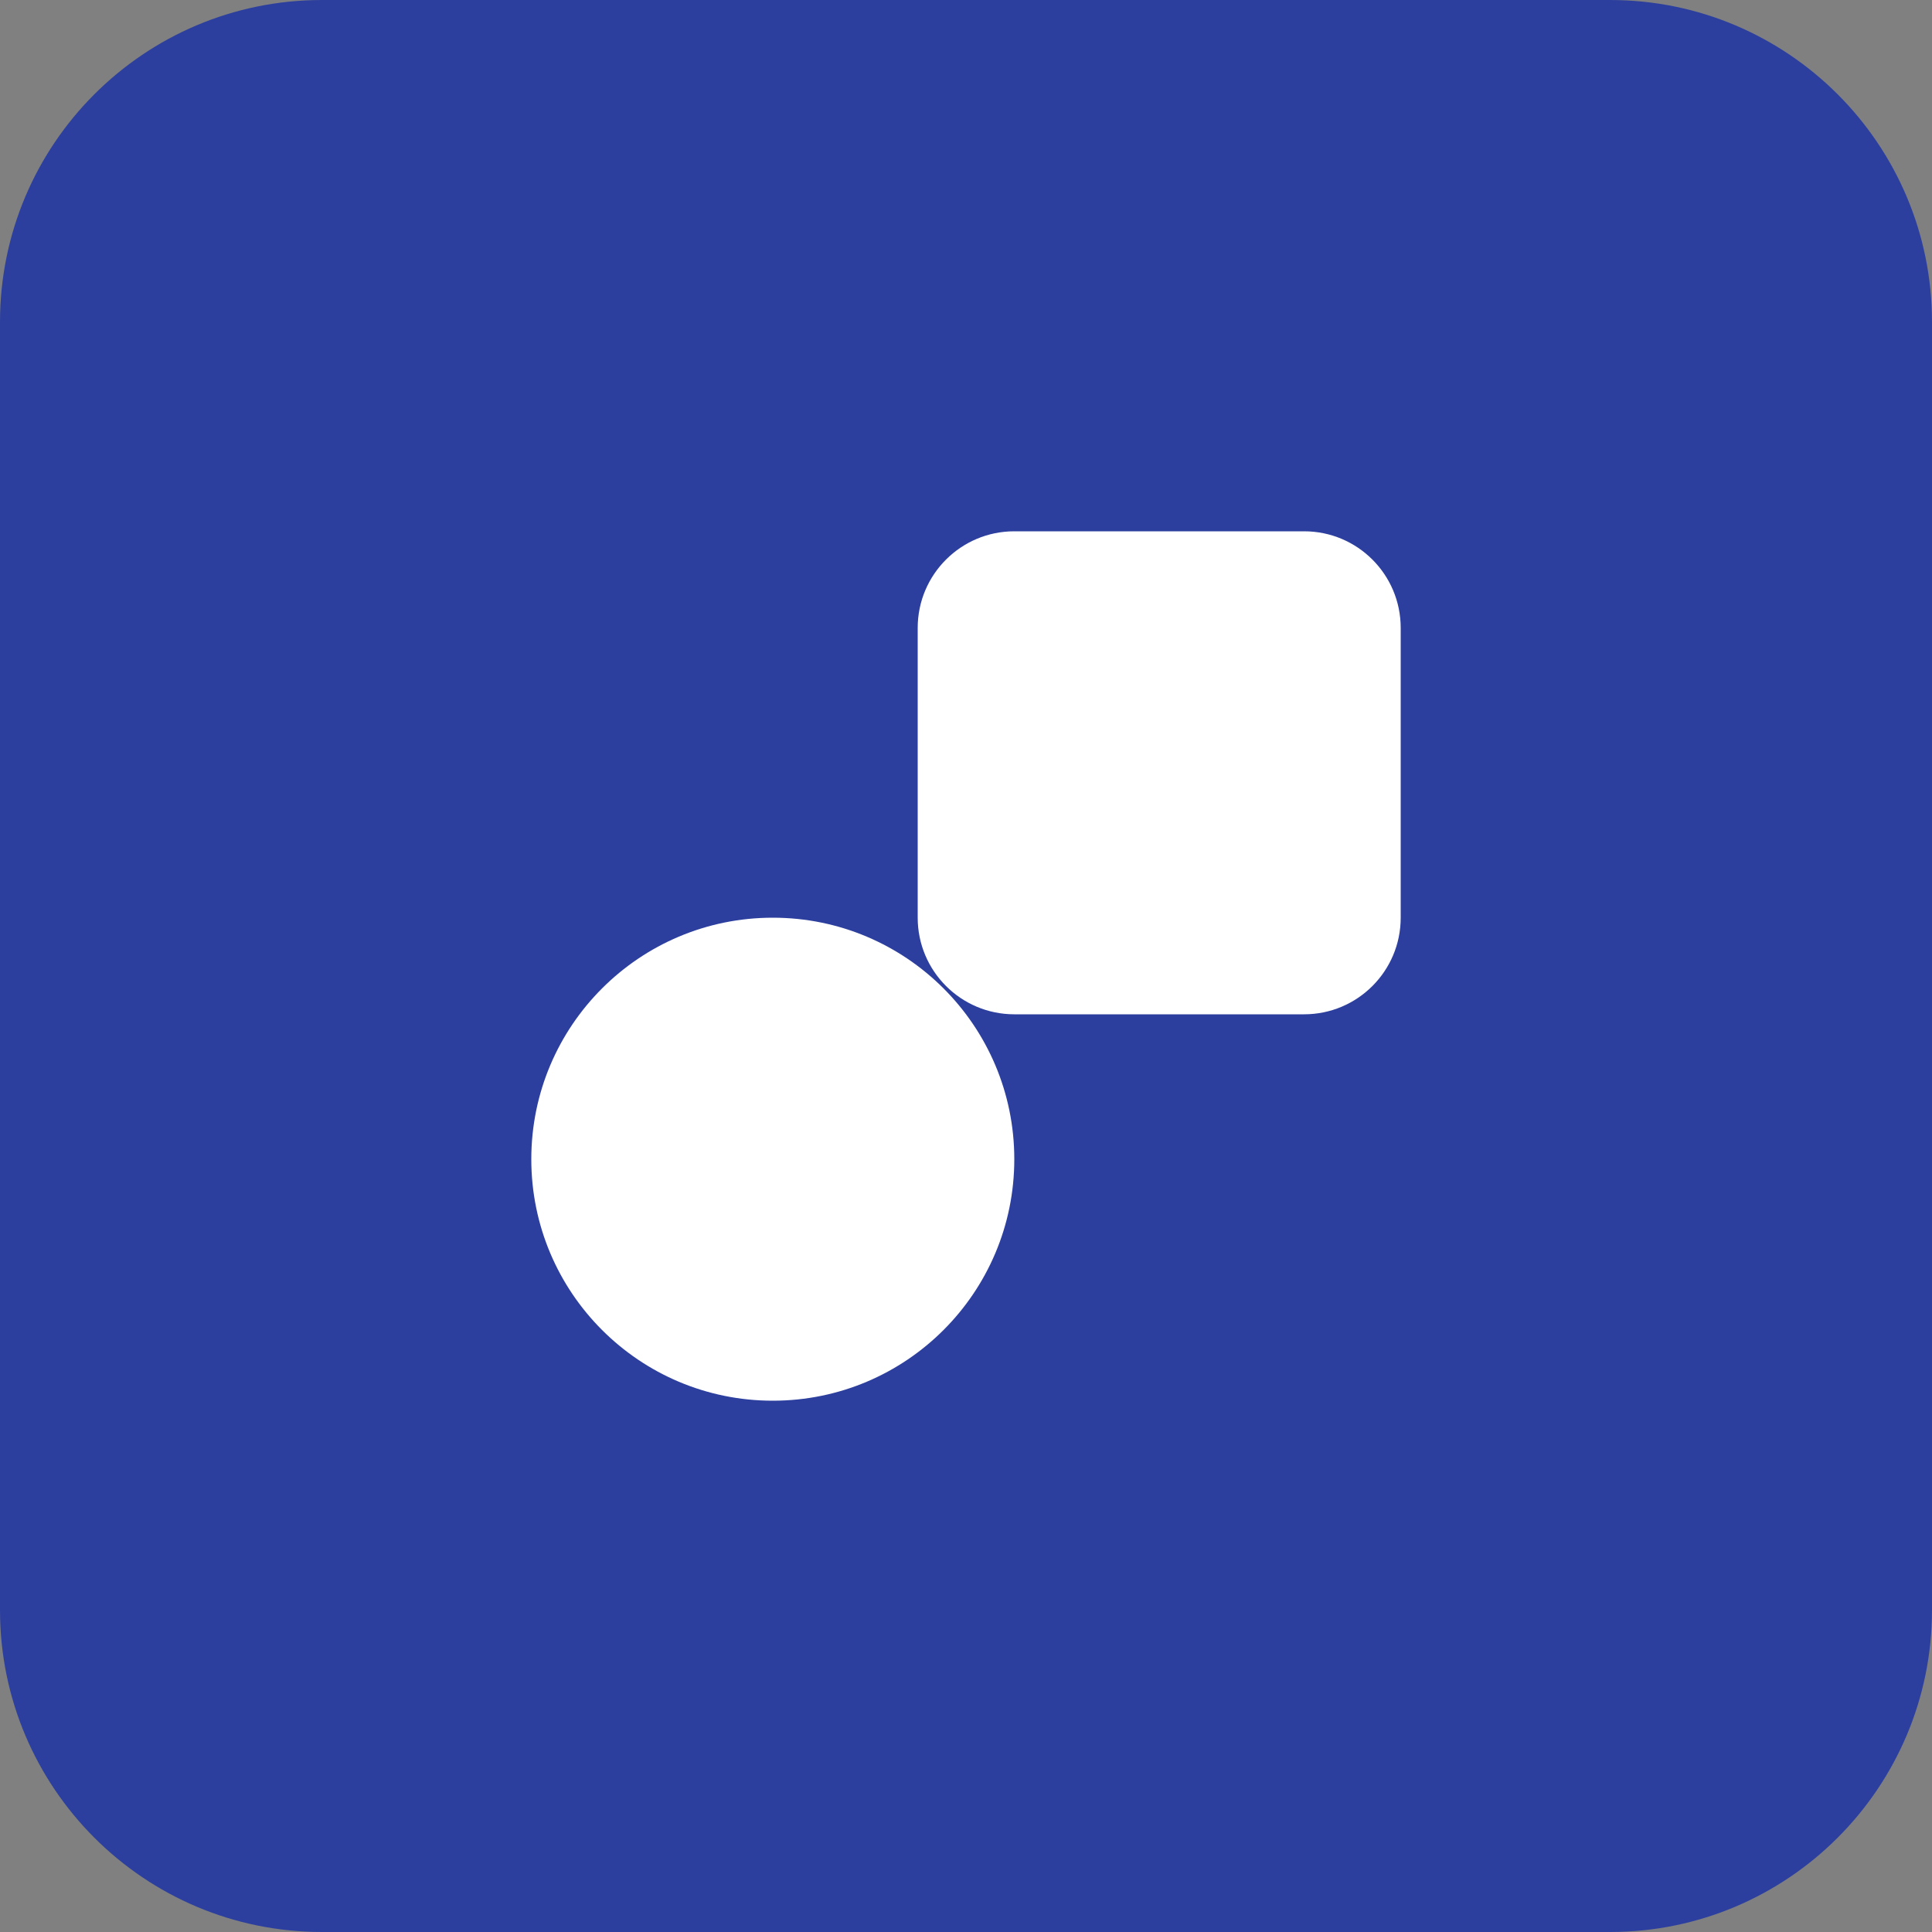 <?xml version="1.0" encoding="UTF-8"?> <svg xmlns="http://www.w3.org/2000/svg" width="24" height="24" viewBox="0 0 24 24" fill="none"><rect x="0" y="0" width="24" height="24" fill="#808080" stroke="none"/><path d="M20 0H4C1.791 0 0 1.791 0 4V20C0 22.209 1.791 24 4 24H20C22.209 24 24 22.209 24 20V4C24 1.791 22.209 0 20 0Z" fill="#2C3F9E"></path><path d="M9.6 17.4C11.257 17.4 12.6 16.057 12.6 14.4C12.6 12.743 11.257 11.4 9.6 11.4C7.943 11.4 6.6 12.743 6.6 14.4C6.6 16.057 7.943 17.4 9.6 17.4Z" fill="white"></path><path d="M16.2 6.6H12.6C11.938 6.6 11.4 7.137 11.4 7.8V11.4C11.4 12.063 11.938 12.6 12.6 12.6H16.2C16.863 12.6 17.4 12.063 17.4 11.4V7.8C17.4 7.137 16.863 6.6 16.2 6.6Z" fill="white"></path></svg> 
